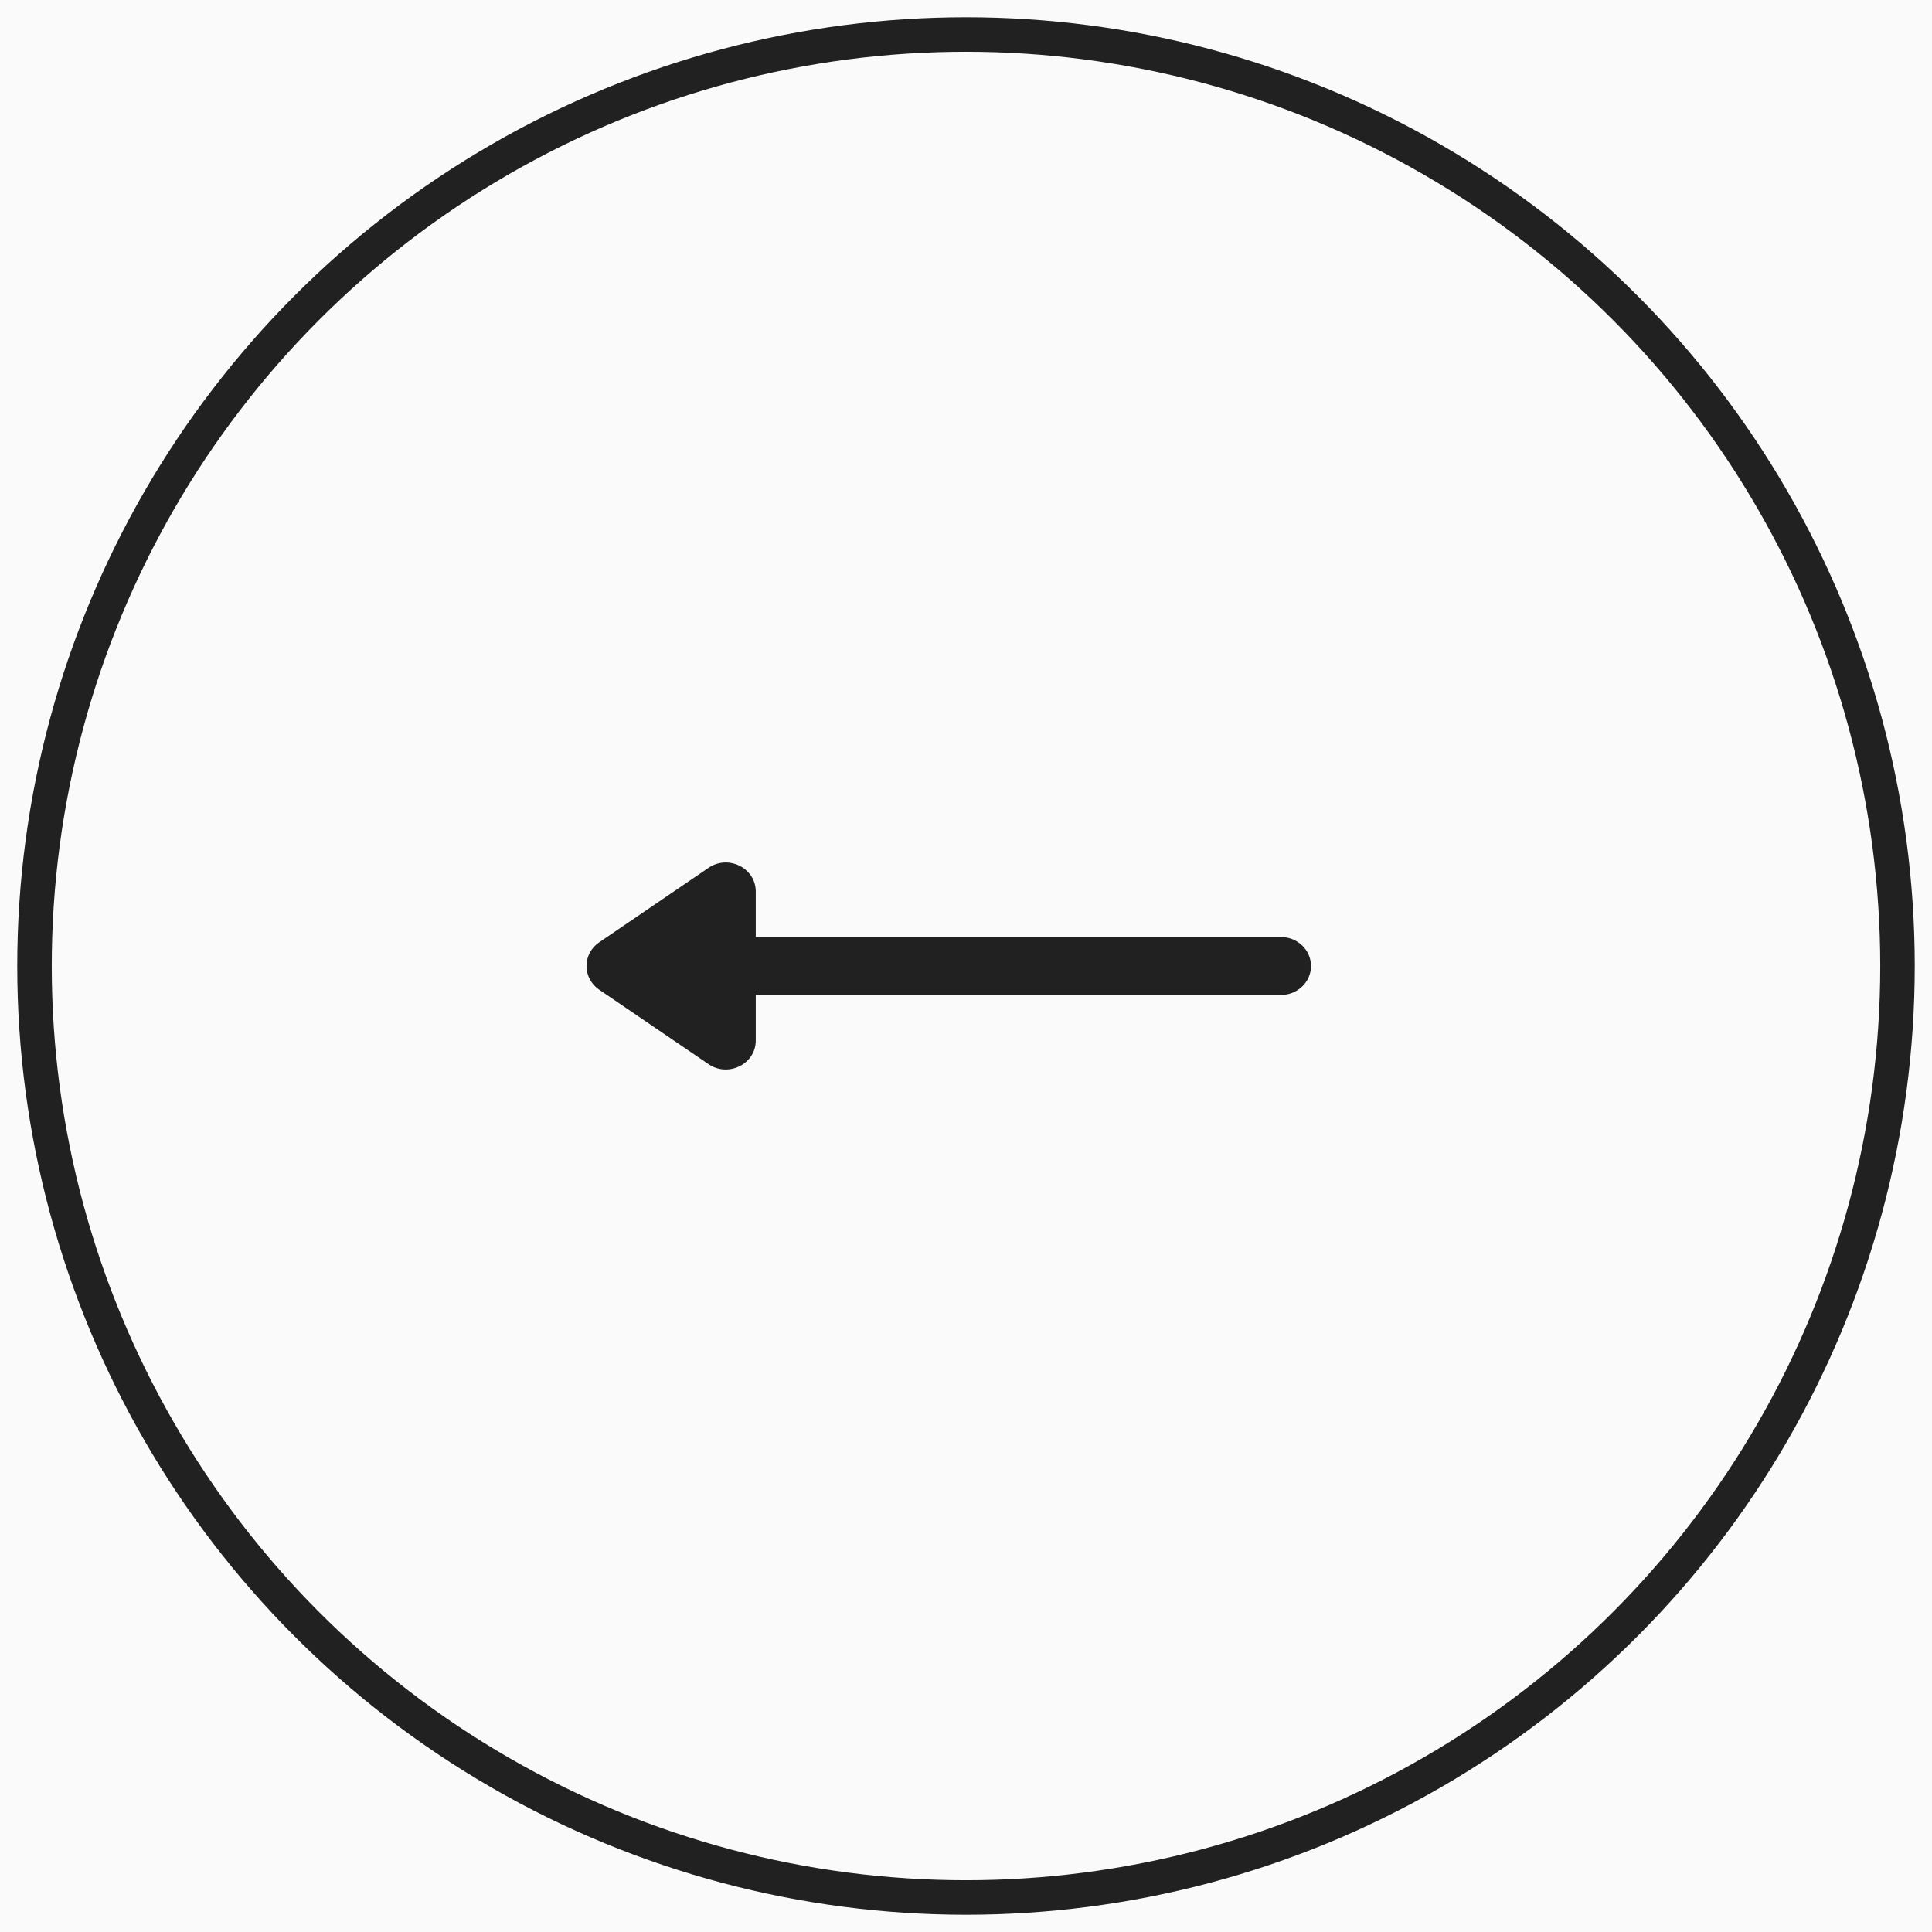 <?xml version="1.0" encoding="UTF-8"?>
<svg width="56px" height="56px" viewBox="0 0 56 56" version="1.1" xmlns="http://www.w3.org/2000/svg" xmlns:xlink="http://www.w3.org/1999/xlink">
	<title>Winovia</title>
	<g id="Winovia" stroke="none" stroke-width="1" fill="none" fill-rule="evenodd">
		<g id="Single-Post#1_Revised" transform="translate(-186, -4101)">
			<rect id="Rectangle" fill="#FAFAFA" x="0" y="3826" width="1440" height="596"></rect>
			<g id="Group-3" transform="translate(187, 4102)">
				<g id="noun_arrow_72331" transform="translate(27, 27) scale(-1, 1) translate(-27, -27) ">
					<circle id="Oval-Copy-6" stroke="#212121" cx="27" cy="27" r="27"></circle>
					<path d="M37.633,26.315 L34.462,24.154 C33.888,23.763 33.094,24.161 33.094,24.84 L33.094,26.161 L17.868,26.161 C17.389,26.161 17,26.537 17,27 C17,27.464 17.389,27.839 17.868,27.839 L33.094,27.839 L33.094,29.161 C33.094,29.844 33.892,30.235 34.462,29.846 L37.633,27.686 C38.117,27.356 38.127,26.652 37.633,26.315 Z" id="Path-Copy" fill="#212121" fill-rule="nonzero"></path>
				</g>
			</g>
		</g>
	</g>
</svg>